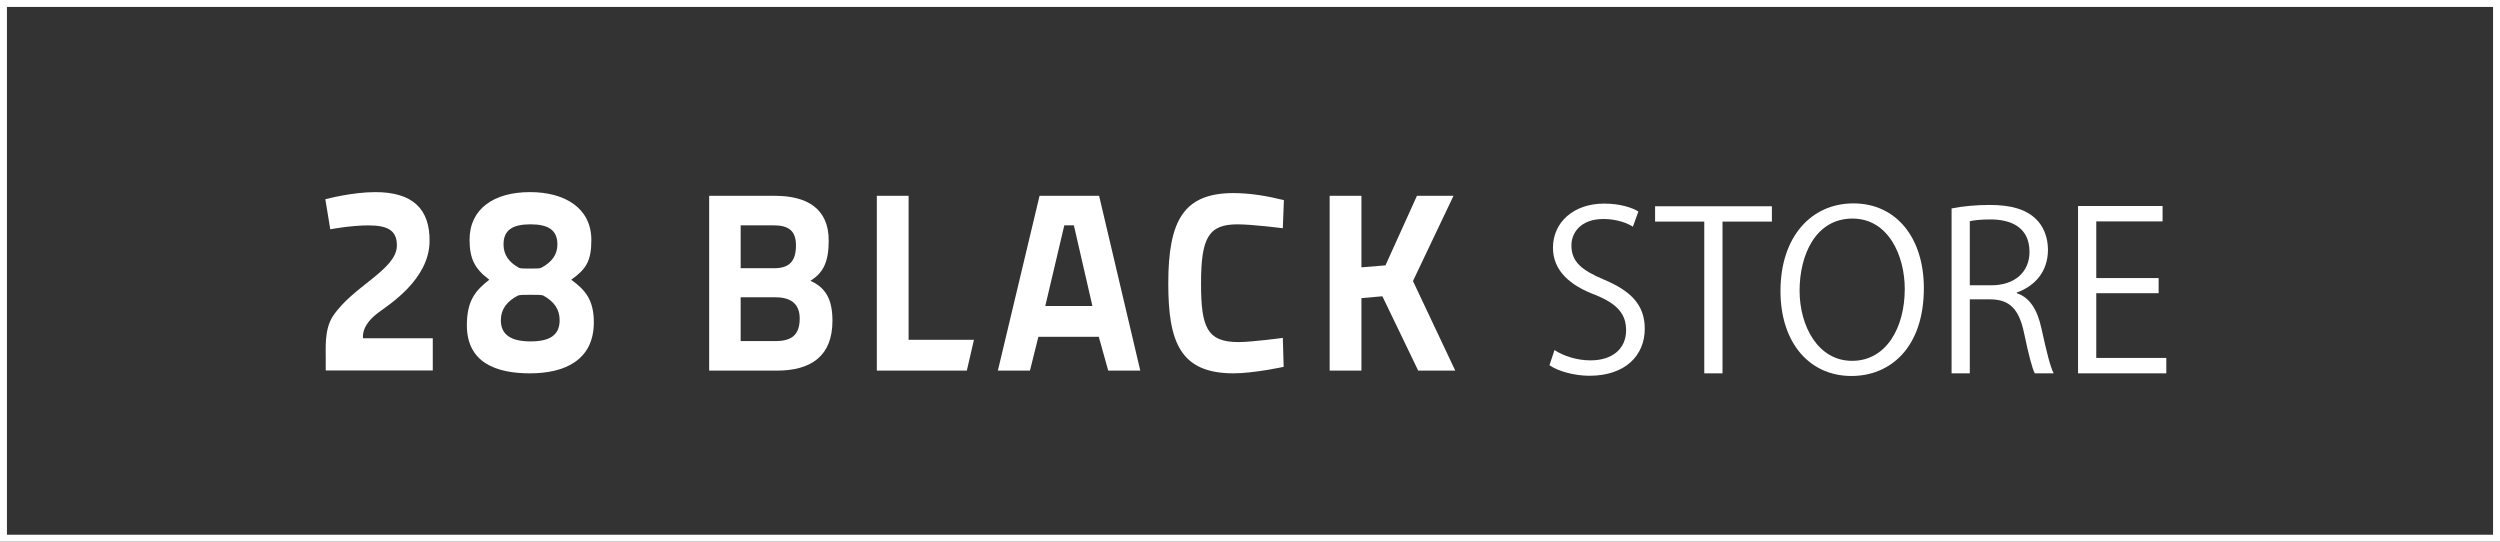 <?xml version="1.0" encoding="utf-8"?>
<!-- Generator: Adobe Illustrator 15.0.0, SVG Export Plug-In . SVG Version: 6.00 Build 0)  -->
<!DOCTYPE svg PUBLIC "-//W3C//DTD SVG 1.1//EN" "http://www.w3.org/Graphics/SVG/1.1/DTD/svg11.dtd">
<svg version="1.1" id="レイヤー_1" xmlns="http://www.w3.org/2000/svg" xmlns:xlink="http://www.w3.org/1999/xlink" x="0px"
	 y="0px" width="179.989px" height="38.998px" viewBox="0 0 179.989 38.998" enable-background="new 0 0 179.989 38.998"
	 xml:space="preserve">
<rect x="0" y="0" width="179.989" height="38.998" fill="#333333" stroke="none"/>
<rect fill="none" stroke="#FFFFFF" stroke-miterlimit="10" width="179.989" height="38.998"/>
<g>
	<g>
		<path fill="#FFFFFF" d="M117.562,16.319c-0.348-0.221-1.106-0.553-2.118-0.553c-1.676,0-2.309,1.027-2.309,1.896
			c0,1.186,0.728,1.787,2.34,2.467c1.944,0.821,2.94,1.817,2.94,3.541c0,1.912-1.392,3.383-3.983,3.383
			c-1.091,0-2.276-0.332-2.878-0.76l0.364-1.09c0.647,0.426,1.612,0.742,2.593,0.742c1.612,0,2.561-0.869,2.561-2.165
			c0-1.187-0.648-1.913-2.213-2.546c-1.818-0.68-3.052-1.738-3.052-3.398c0-1.834,1.486-3.178,3.684-3.178
			c1.139,0,2.008,0.285,2.466,0.57L117.562,16.319z"/>
		<path fill="#FFFFFF" d="M127.57,15.956h-3.558V26.88h-1.312V15.956h-3.541V14.85h8.41V15.956z"/>
		<path fill="#FFFFFF" d="M138.509,20.746c0,4.236-2.371,6.323-5.217,6.323c-2.987,0-5.105-2.355-5.105-6.118
			c0-3.921,2.229-6.308,5.248-6.308C136.517,14.644,138.509,17.11,138.509,20.746z M129.562,20.92c0,2.561,1.328,5.059,3.778,5.059
			c2.481,0,3.794-2.419,3.794-5.169c0-2.419-1.186-5.074-3.763-5.074C130.716,15.735,129.562,18.358,129.562,20.92z"/>
		<path fill="#FFFFFF" d="M145.199,21.109c0.933,0.3,1.485,1.202,1.771,2.514c0.379,1.739,0.647,2.798,0.885,3.257h-1.359
			c-0.189-0.348-0.458-1.407-0.774-2.909c-0.348-1.676-1.012-2.419-2.435-2.419h-1.47v5.328h-1.312V15.007
			c0.743-0.157,1.786-0.252,2.734-0.252c1.565,0,2.593,0.316,3.305,0.98c0.568,0.521,0.9,1.343,0.9,2.244
			c0,1.597-0.964,2.624-2.244,3.082V21.109z M143.365,20.54c1.676,0,2.75-0.948,2.75-2.402c0-1.787-1.343-2.34-2.813-2.34
			c-0.711,0-1.217,0.063-1.485,0.127v4.615H143.365z"/>
		<path fill="#FFFFFF" d="M155.964,26.88h-6.354V14.833h6.086v1.107h-4.774v4.078h4.49v1.091h-4.49v4.663h5.043V26.88z"/>
	</g>
	<g>
		<path fill="#FFFFFF" d="M31.158,24.353v2.318h-7.707v-0.816c0.018-0.711-0.132-2.121,0.531-3.113
			c1.429-2.134,4.554-3.322,4.59-5.031c0.023-1.068-0.586-1.485-2.047-1.485c-1.243,0-2.748,0.281-2.748,0.281l-0.354-2.163
			c0,0,0.539-0.143,1.211-0.266c0.673-0.123,1.554-0.246,2.391-0.246c2.674,0,3.944,1.203,3.901,3.578
			c-0.049,2.709-2.882,4.502-3.666,5.08c-1.342,0.99-1.117,1.863-1.117,1.863H31.158z M36.058,23.054
			c0,1.085,0.788,1.525,2.141,1.525c1.336,0,2.093-0.421,2.093-1.525c0-0.78-0.398-1.346-1.168-1.771
			c-0.105-0.059-0.454-0.061-0.923-0.059c-0.469,0-0.808,0-0.919,0.059C36.485,21.702,36.058,22.276,36.058,23.054 M40.131,17.597
			c0-1.031-0.657-1.447-1.94-1.447c-1.267,0-1.94,0.399-1.94,1.447c0,0.74,0.378,1.276,1.106,1.68
			c0.103,0.058,0.387,0.059,0.832,0.058s0.675,0,0.782-0.058C39.725,18.878,40.131,18.335,40.131,17.597 M33.807,17.258
			c0-2.222,1.749-3.427,4.348-3.427c2.562,0,4.419,1.185,4.419,3.445c0,1.51-0.369,2.096-1.448,2.863
			c1.004,0.733,1.627,1.445,1.627,3.066c0,2.736-2.115,3.674-4.598,3.674c-2.457,0-4.543-0.781-4.543-3.467
			c0-1.768,0.623-2.5,1.615-3.273C34.191,19.362,33.807,18.639,33.807,17.258"/>
		<polygon fill-rule="evenodd" clip-rule="evenodd" fill="#FFFFFF" points="70.119,24.466 69.608,26.682 63.128,26.682 
			63.128,14.098 65.415,14.098 65.415,24.466 		"/>
		<polygon fill-rule="evenodd" clip-rule="evenodd" fill="#FFFFFF" points="104.772,26.682 102.104,26.682 99.526,21.331 
			98.017,21.463 98.017,26.682 95.729,26.682 95.729,14.099 98.017,14.099 98.017,19.247 99.747,19.105 102.013,14.099 
			104.645,14.099 101.727,20.233 		"/>
		<path fill-rule="evenodd" clip-rule="evenodd" fill="#FFFFFF" d="M77.314,16.223h-0.689l-1.37,5.809h3.394L77.314,16.223z
			 M74.152,26.682h-2.31l3.001-12.583h4.288l2.964,12.583h-2.307l-0.681-2.436h-4.348L74.152,26.682z"/>
		<path fill-rule="evenodd" clip-rule="evenodd" fill="#FFFFFF" d="M89.168,24.628c0.962,0,3.19-0.301,3.19-0.301l0.06,2.085
			c0,0-0.604,0.128-1.308,0.241c-0.706,0.113-1.589,0.225-2.301,0.225c-3.83,0-4.698-2.234-4.698-6.471
			c0-4.529,1.105-6.506,4.698-6.506c1.204,0,2.458,0.218,3.626,0.505l-0.078,2.026c0,0-2.19-0.281-3.261-0.281
			c-2.077,0-2.627,0.948-2.627,4.256C86.47,23.558,86.896,24.628,89.168,24.628"/>
		<path fill-rule="evenodd" clip-rule="evenodd" fill="#FFFFFF" d="M57.306,17.669c0-1.029-0.501-1.446-1.605-1.446h-2.376v3.087
			h2.429C56.857,19.31,57.306,18.769,57.306,17.669 M57.575,22.933c0-1.209-0.821-1.533-1.785-1.533h-2.466v3.156h2.501
			C56.969,24.556,57.575,24.139,57.575,22.933 M51.056,26.682V14.099h4.752c2.283,0,3.856,0.914,3.856,3.211
			c0,1.582-0.41,2.341-1.318,2.905c1.038,0.472,1.587,1.251,1.587,2.878c0,2.559-1.564,3.589-3.999,3.589H51.056z"/>
	</g>
</g>
</svg>
